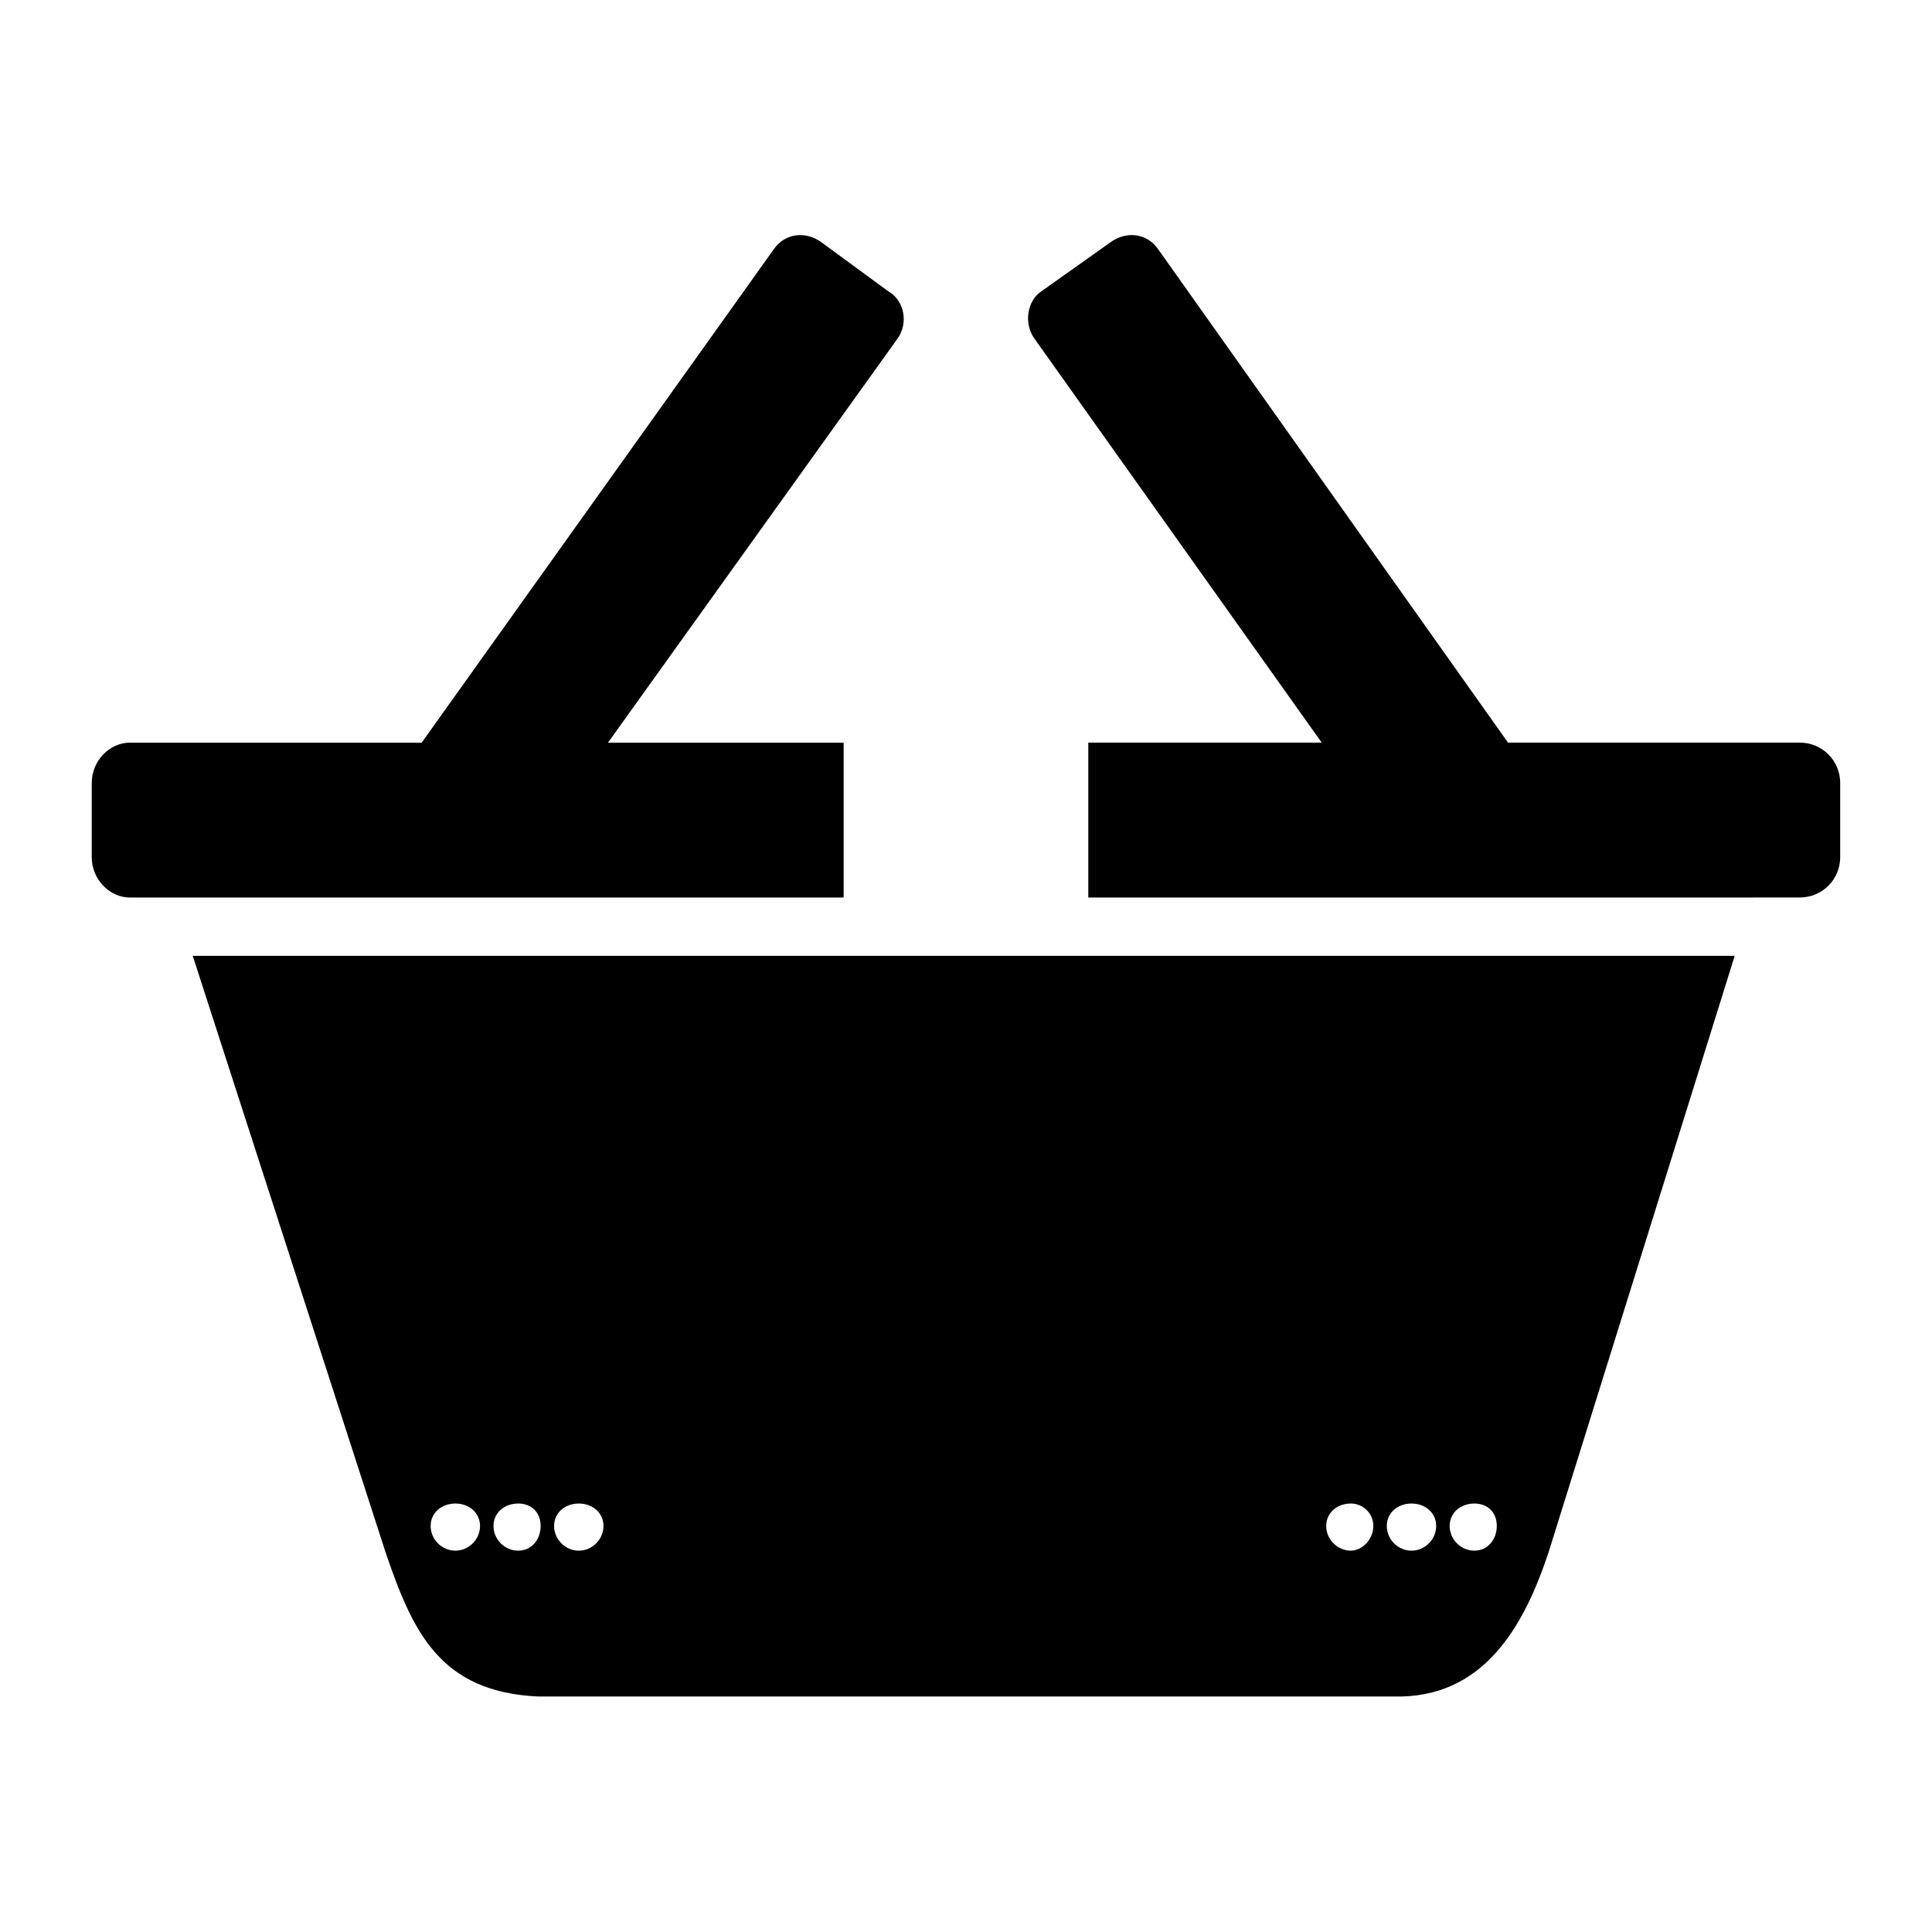 <?xml version="1.0" encoding="UTF-8"?>
<!-- Uploaded to: ICON Repo, www.iconrepo.com, Generator: ICON Repo Mixer Tools -->
<svg fill="#000000" width="800px" height="800px" version="1.1" viewBox="144 144 512 512" xmlns="http://www.w3.org/2000/svg">
 <path d="m255.75 340.81h-77.324c-5.352 0-10.113 4.758-10.113 10.707v19.629c0 5.949 4.758 10.707 10.113 10.707h189.15v-41.043h-62.457l76.73-107.07c2.973-4.164 1.785-10.113-2.379-12.492l-17.844-13.086c-4.164-2.973-9.516-2.379-12.492 1.785zm246.25 201.64c2.973 0 5.949 2.379 5.949 5.949s-2.973 6.543-5.949 6.543c-3.57 0-6.543-2.973-6.543-6.543s2.973-5.949 6.543-5.949zm32.715 0c3.57 0 5.949 2.379 5.949 5.949s-2.379 6.543-5.949 6.543c-3.57 0-6.543-2.973-6.543-6.543s2.973-5.949 6.543-5.949zm-16.656 0c3.57 0 6.543 2.379 6.543 5.949s-2.973 6.543-6.543 6.543c-3.57 0-6.543-2.973-6.543-6.543s2.973-5.949 6.543-5.949zm-253.39 0c3.57 0 6.543 2.379 6.543 5.949s-2.973 6.543-6.543 6.543c-3.57 0-6.543-2.973-6.543-6.543s2.973-5.949 6.543-5.949zm32.715 0c3.57 0 6.543 2.379 6.543 5.949s-2.973 6.543-6.543 6.543-6.543-2.973-6.543-6.543 2.973-5.949 6.543-5.949zm-16.059 0c3.57 0 5.949 2.379 5.949 5.949s-2.379 6.543-5.949 6.543c-3.57 0-6.543-2.973-6.543-6.543s2.973-5.949 6.543-5.949zm-86.25-145.14 51.152 158.22c7.137 20.82 14.277 36.879 40.449 38.066h226.62c23.793 0.594 34.5-18.438 41.043-38.066l49.371-158.22h-408.64zm413.99-15.465h11.898c5.949 0 10.707-4.758 10.707-10.707v-19.629c0-5.949-4.758-10.707-10.707-10.707h-77.324l-92.793-130.86c-2.973-4.164-8.328-4.758-12.492-1.785l-18.438 13.086c-3.57 2.379-4.758 8.328-1.785 12.492l76.137 107.07h-61.859v41.043h176.66z" fill-rule="evenodd"/>
</svg>